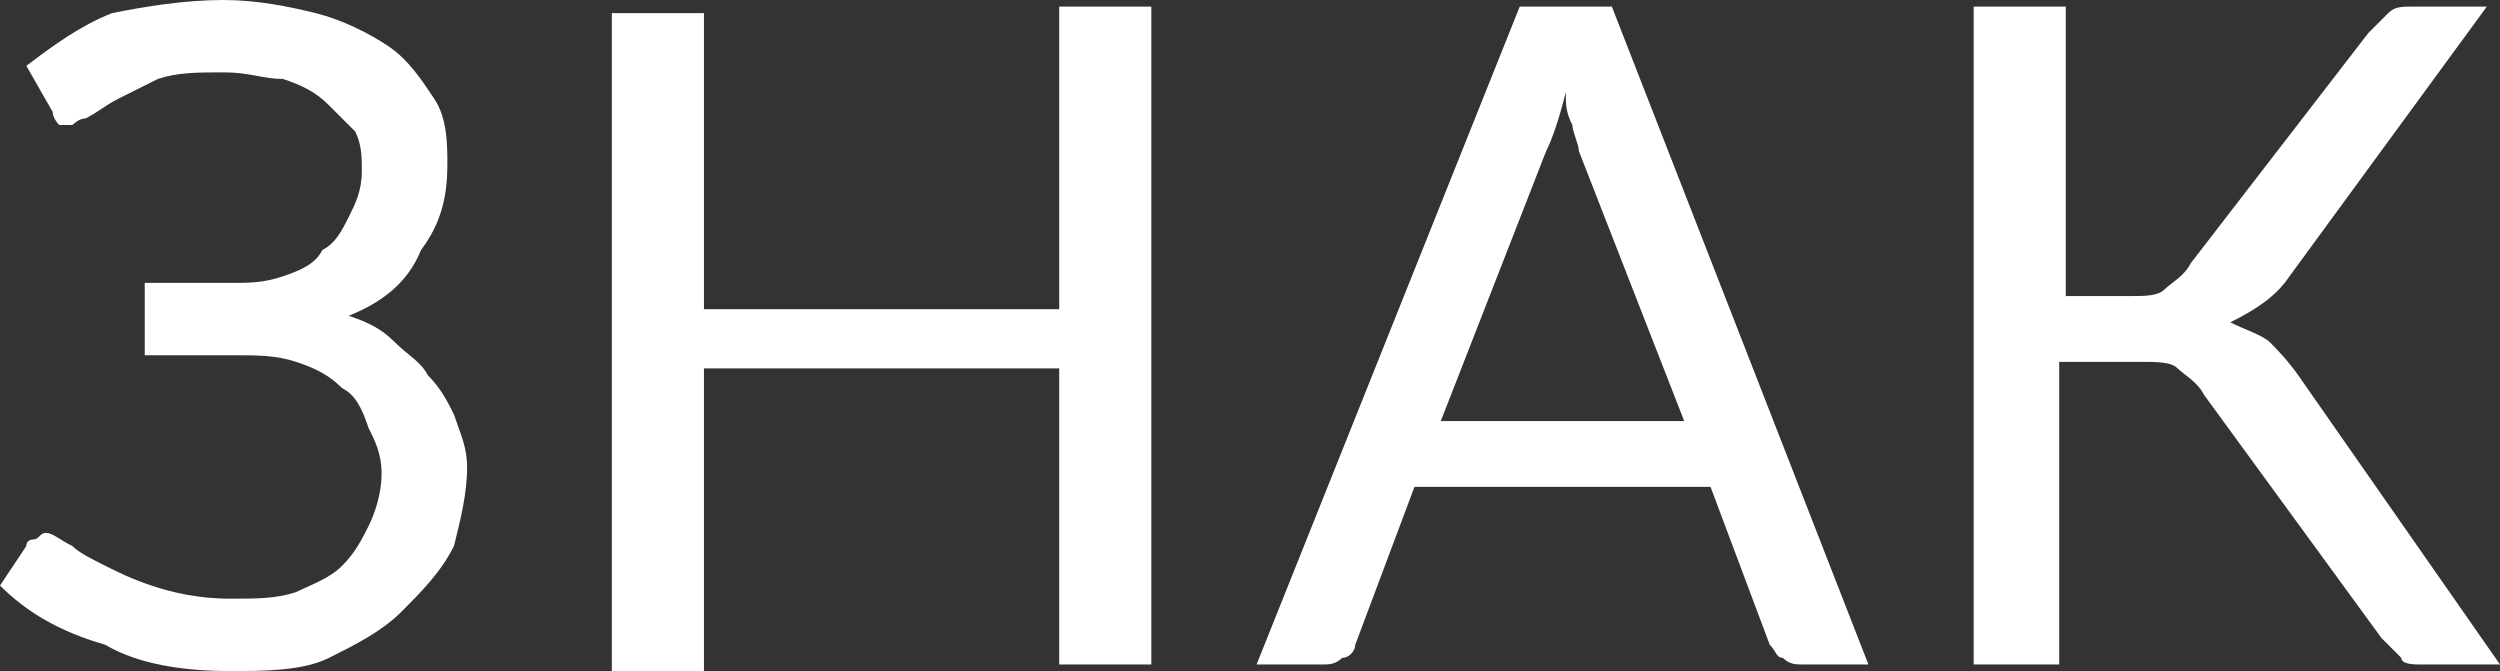 <?xml version="1.0" encoding="UTF-8"?> <!-- Generator: Adobe Illustrator 18.0.0, SVG Export Plug-In . SVG Version: 6.00 Build 0) --> <svg xmlns="http://www.w3.org/2000/svg" xmlns:xlink="http://www.w3.org/1999/xlink" id="Слой_1" x="0px" y="0px" viewBox="0 0 38 10.2" xml:space="preserve"><rect x="0" y="0" width="38" height="10.2" fill="#333333" stroke="none"/> <g> <path fill="#FFFFFF" d="M0.4,1c0.4-0.3,0.8-0.6,1.3-0.8C2.2,0.1,2.8,0,3.4,0c0.5,0,1,0.1,1.4,0.2c0.4,0.1,0.8,0.3,1.1,0.5 c0.3,0.2,0.5,0.5,0.7,0.8s0.2,0.7,0.2,1c0,0.5-0.1,0.9-0.4,1.3C6.2,4.3,5.8,4.6,5.3,4.8C5.6,4.9,5.8,5,6,5.2 c0.2,0.2,0.4,0.3,0.5,0.5c0.2,0.2,0.3,0.4,0.4,0.6C7,6.6,7.1,6.8,7.1,7.1c0,0.4-0.1,0.8-0.2,1.2C6.7,8.7,6.4,9,6.1,9.3 C5.8,9.6,5.4,9.8,5,10s-1,0.2-1.5,0.2c-0.7,0-1.4-0.1-1.9-0.4C0.9,9.6,0.4,9.3,0,8.9l0.4-0.6c0-0.1,0.1-0.1,0.1-0.1 c0.1,0,0.1-0.1,0.2-0.1c0.1,0,0.2,0.1,0.4,0.2c0.1,0.1,0.3,0.2,0.5,0.3S2,8.8,2.3,8.9C2.6,9,3,9.1,3.5,9.1c0.4,0,0.7,0,1-0.1 C4.7,8.9,5,8.8,5.2,8.6C5.4,8.4,5.5,8.2,5.6,8c0.1-0.2,0.2-0.5,0.2-0.8c0-0.3-0.1-0.5-0.2-0.7C5.5,6.2,5.4,6,5.2,5.9 C5,5.7,4.8,5.6,4.5,5.5C4.2,5.4,3.9,5.4,3.6,5.4H2.2V4.3h1.3c0.3,0,0.5,0,0.8-0.1S4.8,4,4.9,3.8c0.2-0.1,0.3-0.3,0.4-0.5 c0.1-0.2,0.2-0.4,0.2-0.7c0-0.2,0-0.4-0.1-0.6C5.3,1.9,5.1,1.7,5,1.6C4.8,1.4,4.6,1.3,4.3,1.2C4,1.2,3.8,1.1,3.4,1.1 c-0.4,0-0.7,0-1,0.1C2.2,1.3,2,1.4,1.8,1.5S1.5,1.7,1.3,1.8C1.2,1.8,1.1,1.9,1.1,1.9c-0.1,0-0.1,0-0.2,0c0,0-0.1-0.1-0.1-0.2L0.4,1 z"></path> <path fill="#FFFFFF" d="M17.5,0.1v10h-1.4V5.6h-5.4v4.6H9.3v-10h1.4v4.5h5.4V0.1H17.5z"></path> <path fill="#FFFFFF" d="M28.4,10.1h-1c-0.1,0-0.2,0-0.3-0.1C27,10,27,9.9,26.9,9.8L26,7.4h-4.5l-0.9,2.4c0,0.1-0.1,0.2-0.2,0.2 c-0.1,0.1-0.2,0.1-0.3,0.1h-1l4-10h1.4L28.4,10.1z M25.6,6.4L24,2.3c0-0.1-0.1-0.3-0.1-0.4c-0.1-0.2-0.1-0.3-0.1-0.5 c-0.1,0.4-0.2,0.7-0.3,0.9l-1.6,4.1H25.6z"></path> <path fill="#FFFFFF" d="M38,10.1h-1.2c-0.1,0-0.3,0-0.3-0.1c-0.1-0.1-0.2-0.2-0.3-0.3L33.5,6c-0.1-0.2-0.3-0.3-0.4-0.4 c-0.1-0.1-0.3-0.1-0.6-0.1h-1.2v4.6H30v-10h1.4v4.4h1c0.2,0,0.4,0,0.5-0.1s0.3-0.2,0.4-0.4L36,0.5c0.1-0.1,0.2-0.2,0.3-0.3 c0.1-0.1,0.2-0.1,0.4-0.1h1.1l-3,4.1c-0.2,0.3-0.5,0.5-0.9,0.7c0.2,0.1,0.5,0.2,0.6,0.3s0.3,0.3,0.5,0.6L38,10.1z"></path> </g> </svg> 